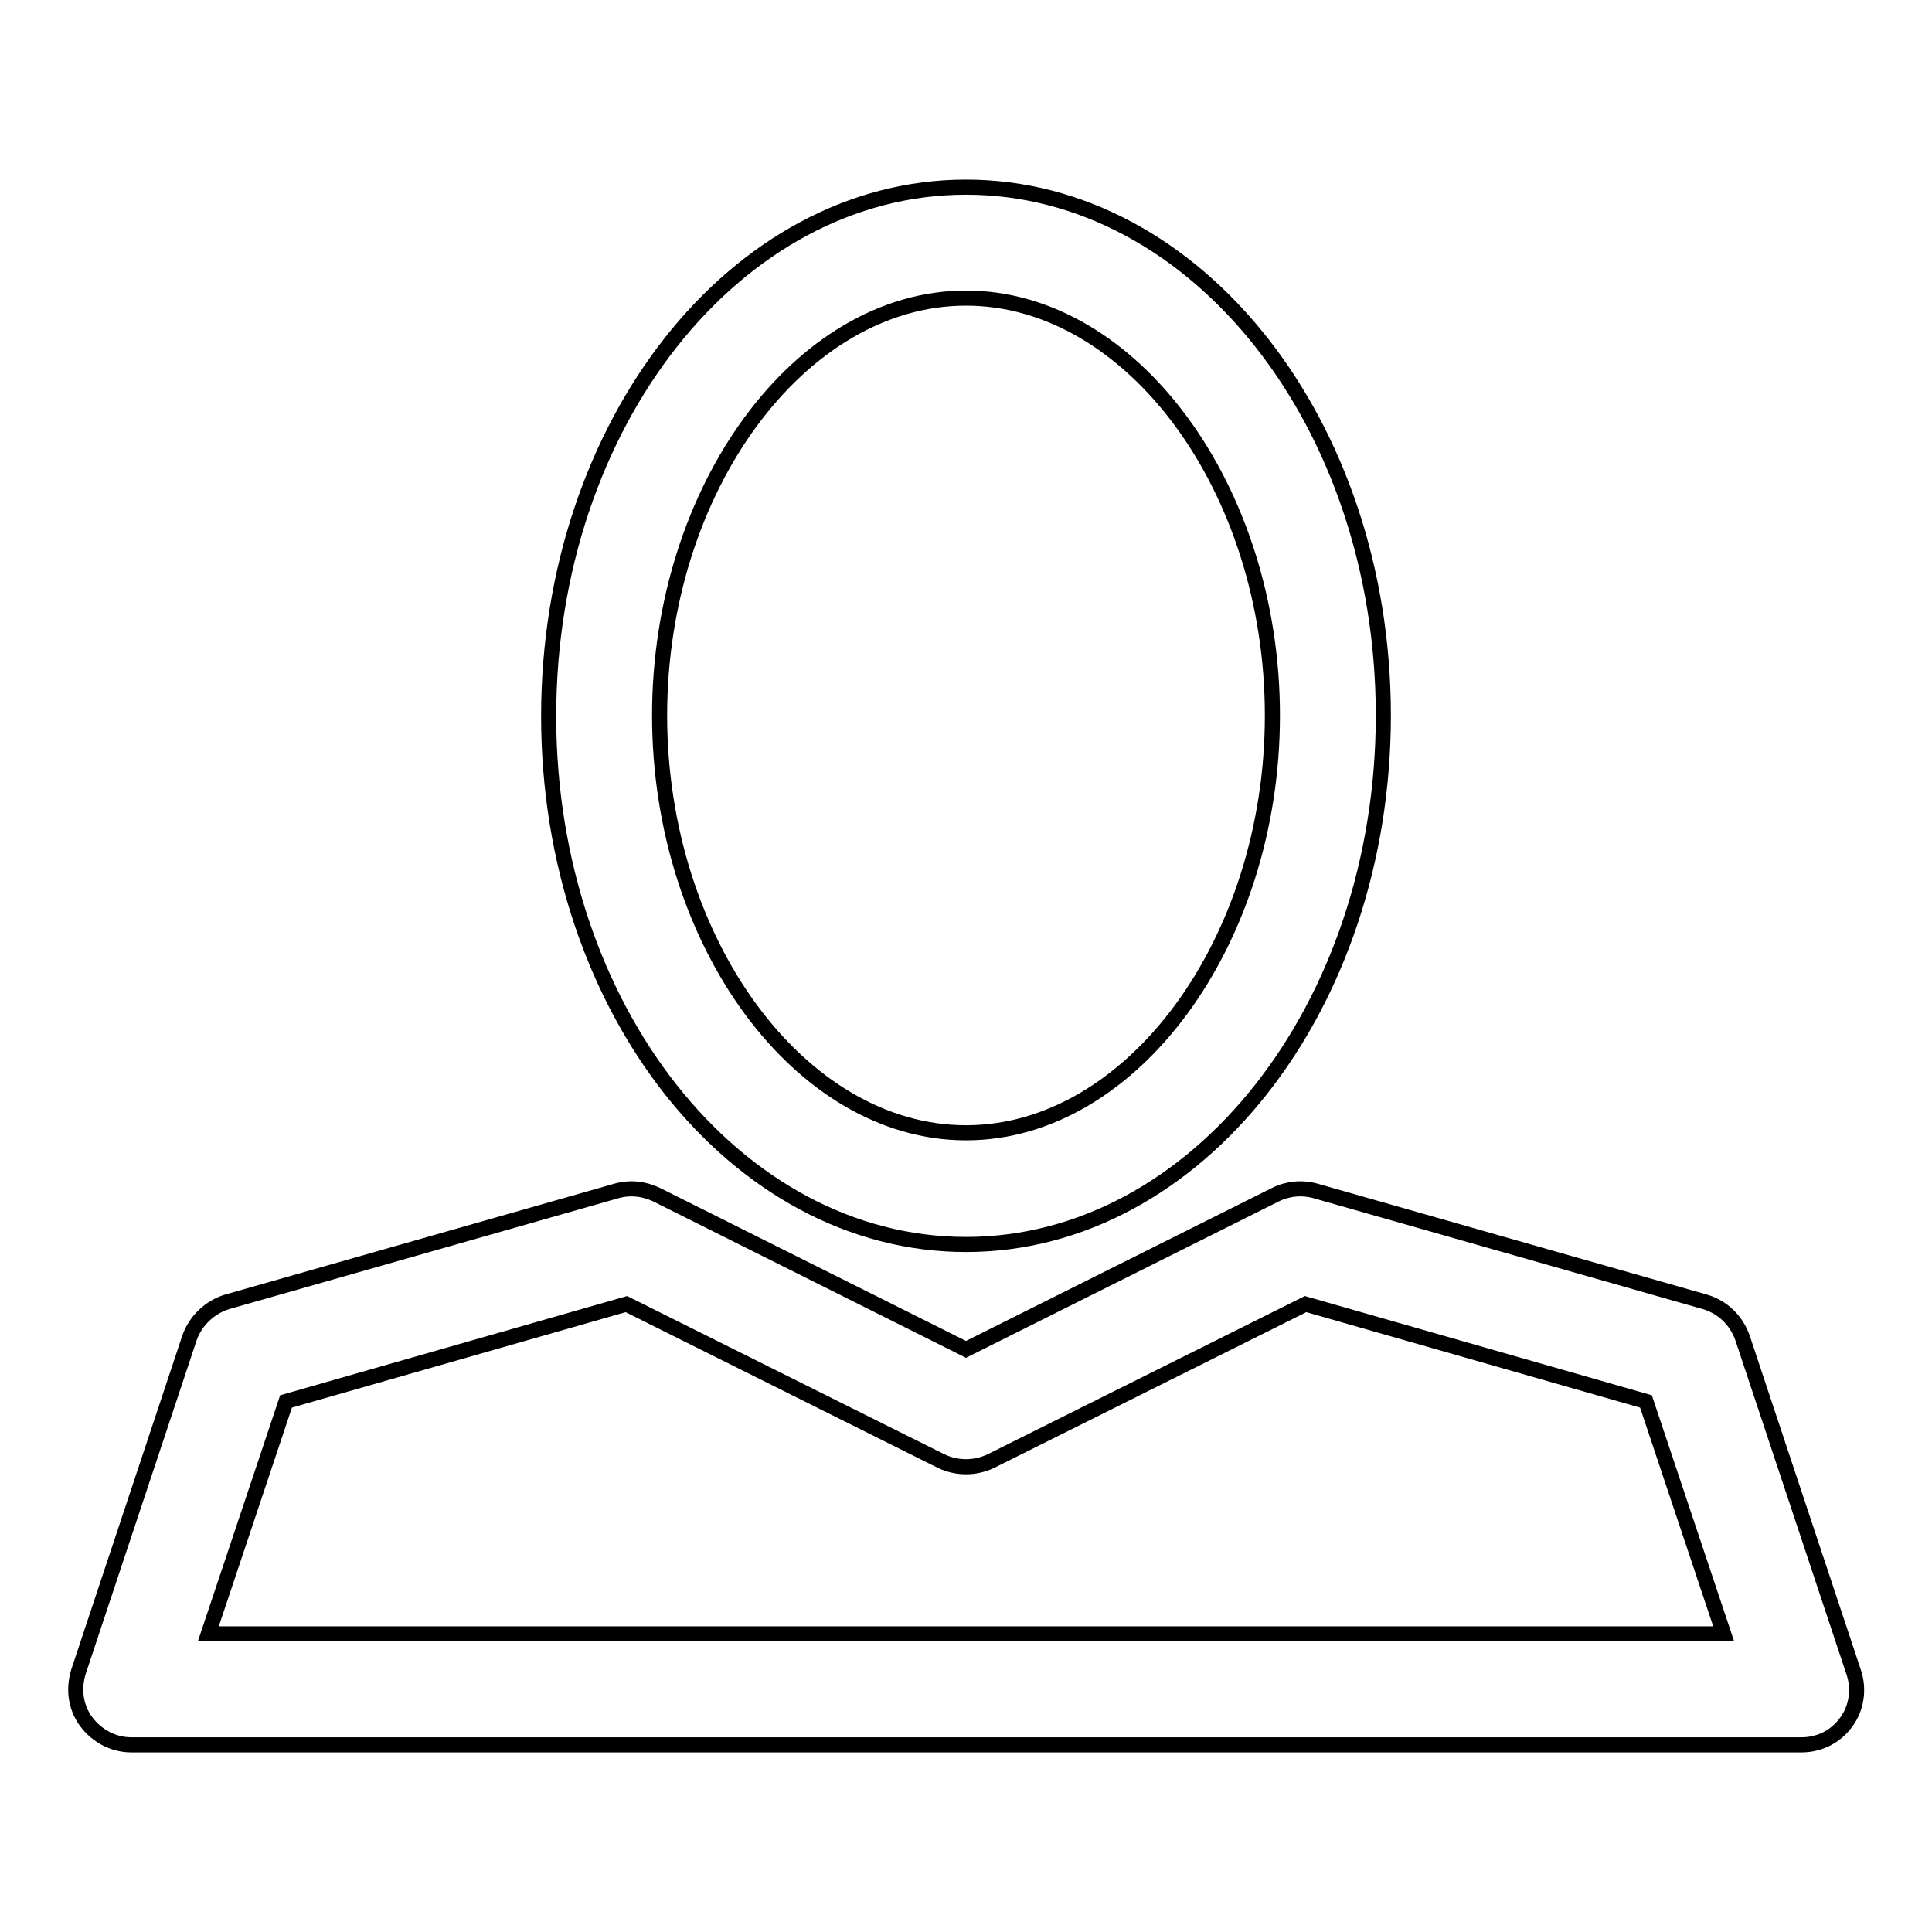 <?xml version="1.0" encoding="utf-8"?>
<!-- Svg Vector Icons : http://www.onlinewebfonts.com/icon -->
<!DOCTYPE svg PUBLIC "-//W3C//DTD SVG 1.1//EN" "http://www.w3.org/Graphics/SVG/1.1/DTD/svg11.dtd">
<svg version="1.1" xmlns="http://www.w3.org/2000/svg" xmlns:xlink="http://www.w3.org/1999/xlink" x="0px" y="0px" viewBox="0 0 256 256" enable-background="new 0 0 256 256" xml:space="preserve">
<g><g><path stroke-width="2" fill-opacity="0" stroke="#000000"  d="M128,164.9c30.5,0,55.3-31.4,55.3-70.1S158.5,24.8,128,24.8c-30.5,0-55.3,31.4-55.3,70.1S97.5,164.9,128,164.9z M128,39.5c22,0,40.6,25.3,40.6,55.3c0,30-18.6,55.3-40.6,55.3c-22,0-40.6-25.3-40.6-55.3C87.4,64.8,106,39.5,128,39.5z M245.6,221.5l-14.7-44.2c-0.8-2.3-2.6-4.1-5-4.8l-51.6-14.7c-1.8-0.5-3.7-0.3-5.3,0.5l-41,20.5l-41-20.5c-1.7-0.8-3.5-1-5.3-0.5l-51.6,14.7c-2.3,0.7-4.2,2.5-5,4.8l-14.7,44.2c-0.7,2.3-0.4,4.7,1,6.6c1.4,1.9,3.6,3.1,6,3.1h221.3c2.4,0,4.6-1.1,6-3.1C246,226.3,246.4,223.8,245.6,221.5z M27.6,216.5l10.3-30.8L83,172.8l41.7,20.8c2.1,1,4.5,1,6.6,0l41.7-20.8l45.1,12.9l10.3,30.8H27.6z"/></g></g>
</svg>